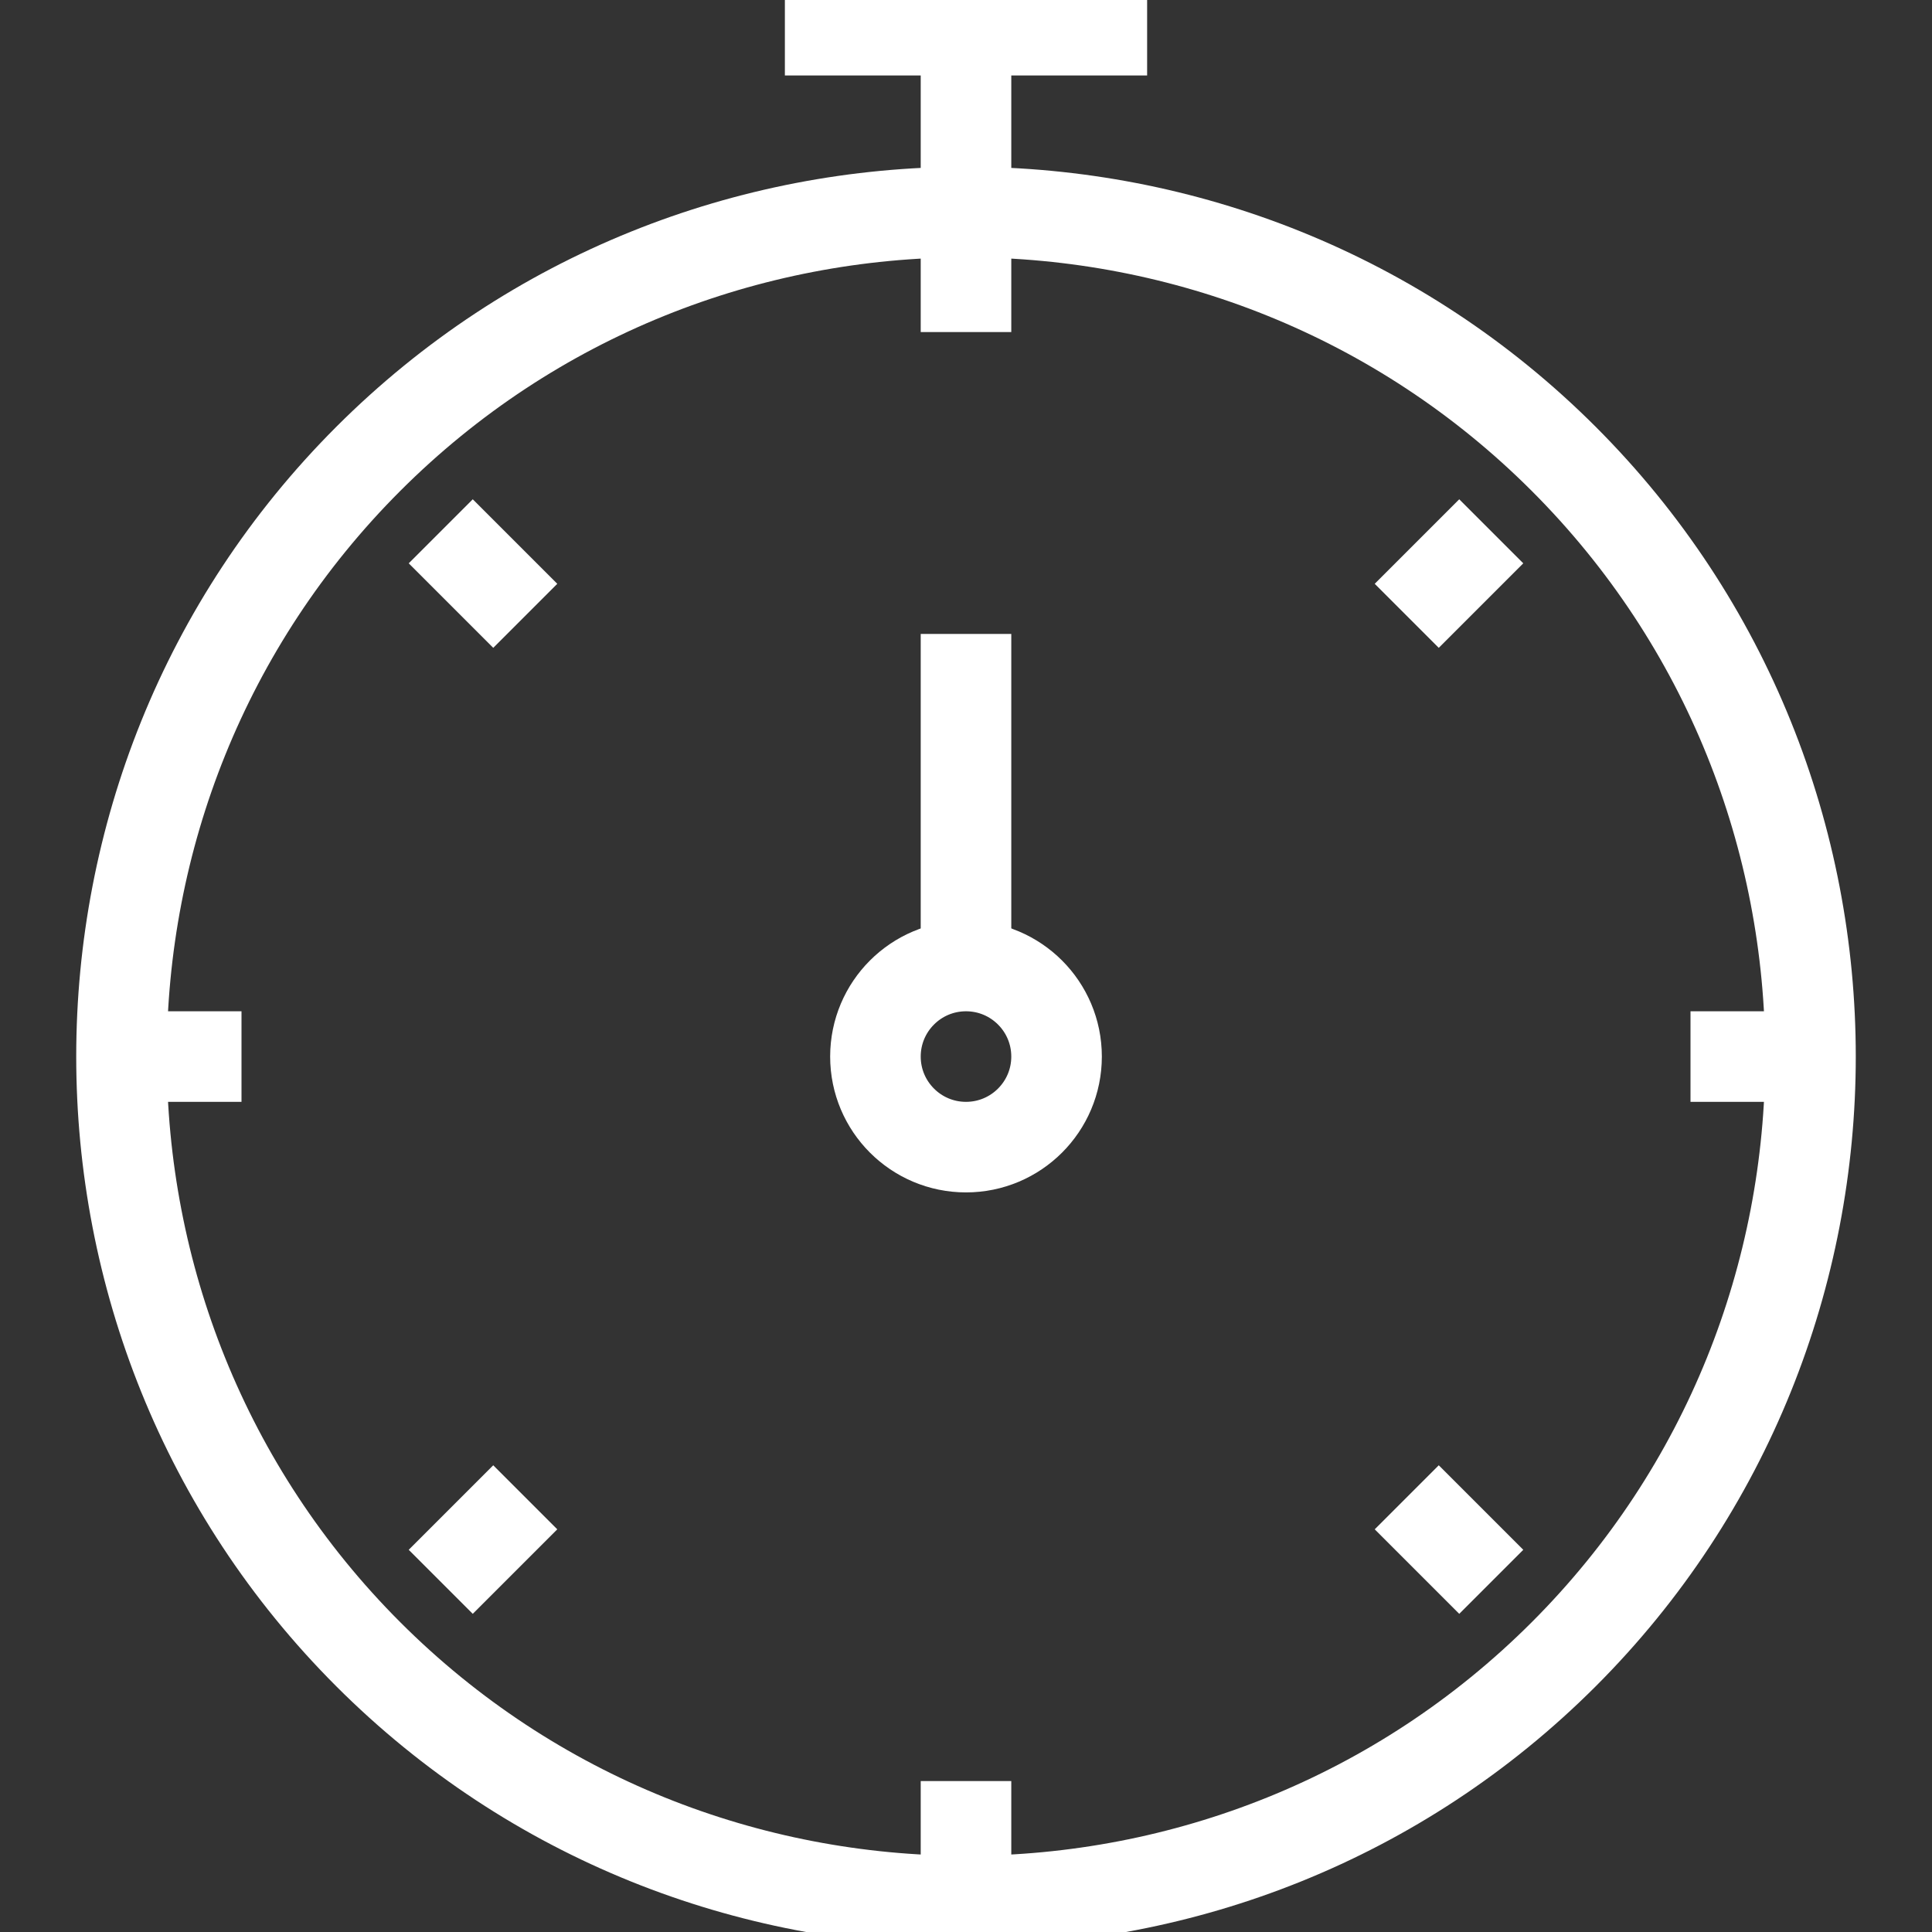 <?xml version="1.0" encoding="utf-8"?>
<!-- Generator: Adobe Illustrator 19.2.0, SVG Export Plug-In . SVG Version: 6.00 Build 0)  -->
<svg version="1.1" id="Layer_1" xmlns="http://www.w3.org/2000/svg" xmlns:xlink="http://www.w3.org/1999/xlink" x="0px" y="0px"
	 viewBox="0 0 64 64" style="enable-background:new 0 0 64 64;" xml:space="preserve">
<rect x="0" y="0" width="64" height="64" fill="#333333" stroke="none"/>
<style type="text/css">
	.st0{fill:none;stroke:#FFFFFF;stroke-width:3;stroke-miterlimit:10;}
</style>
<g>
	<path class="st0" d="M51.8,15.2c10.9,10.9,10.9,28.7,0,39.6c-10.9,10.9-28.7,10.9-39.6,0c-10.9-10.9-10.9-28.7,0-39.6
		C23.1,4.3,40.9,4.3,51.8,15.2z"/>
	<polyline class="st0" points="32,7 32,1 38,1 	"/>
	<line class="st0" x1="26" y1="1" x2="32" y2="1"/>
	<line class="st0" x1="32" y1="63" x2="32" y2="59"/>
	<line class="st0" x1="32" y1="11" x2="32" y2="7"/>
	<line class="st0" x1="4" y1="35" x2="8" y2="35"/>
	<line class="st0" x1="56" y1="35" x2="60" y2="35"/>
	<line class="st0" x1="14.6" y1="17.6" x2="17.4" y2="20.4"/>
	<line class="st0" x1="46.6" y1="49.6" x2="49.4" y2="52.4"/>
	<line class="st0" x1="49.4" y1="17.6" x2="46.6" y2="20.4"/>
	<line class="st0" x1="17.4" y1="49.6" x2="14.6" y2="52.4"/>
	<line class="st0" x1="32" y1="21" x2="32" y2="33"/>
	<circle class="st0" cx="32" cy="35" r="3"/>
</g>
</svg>

